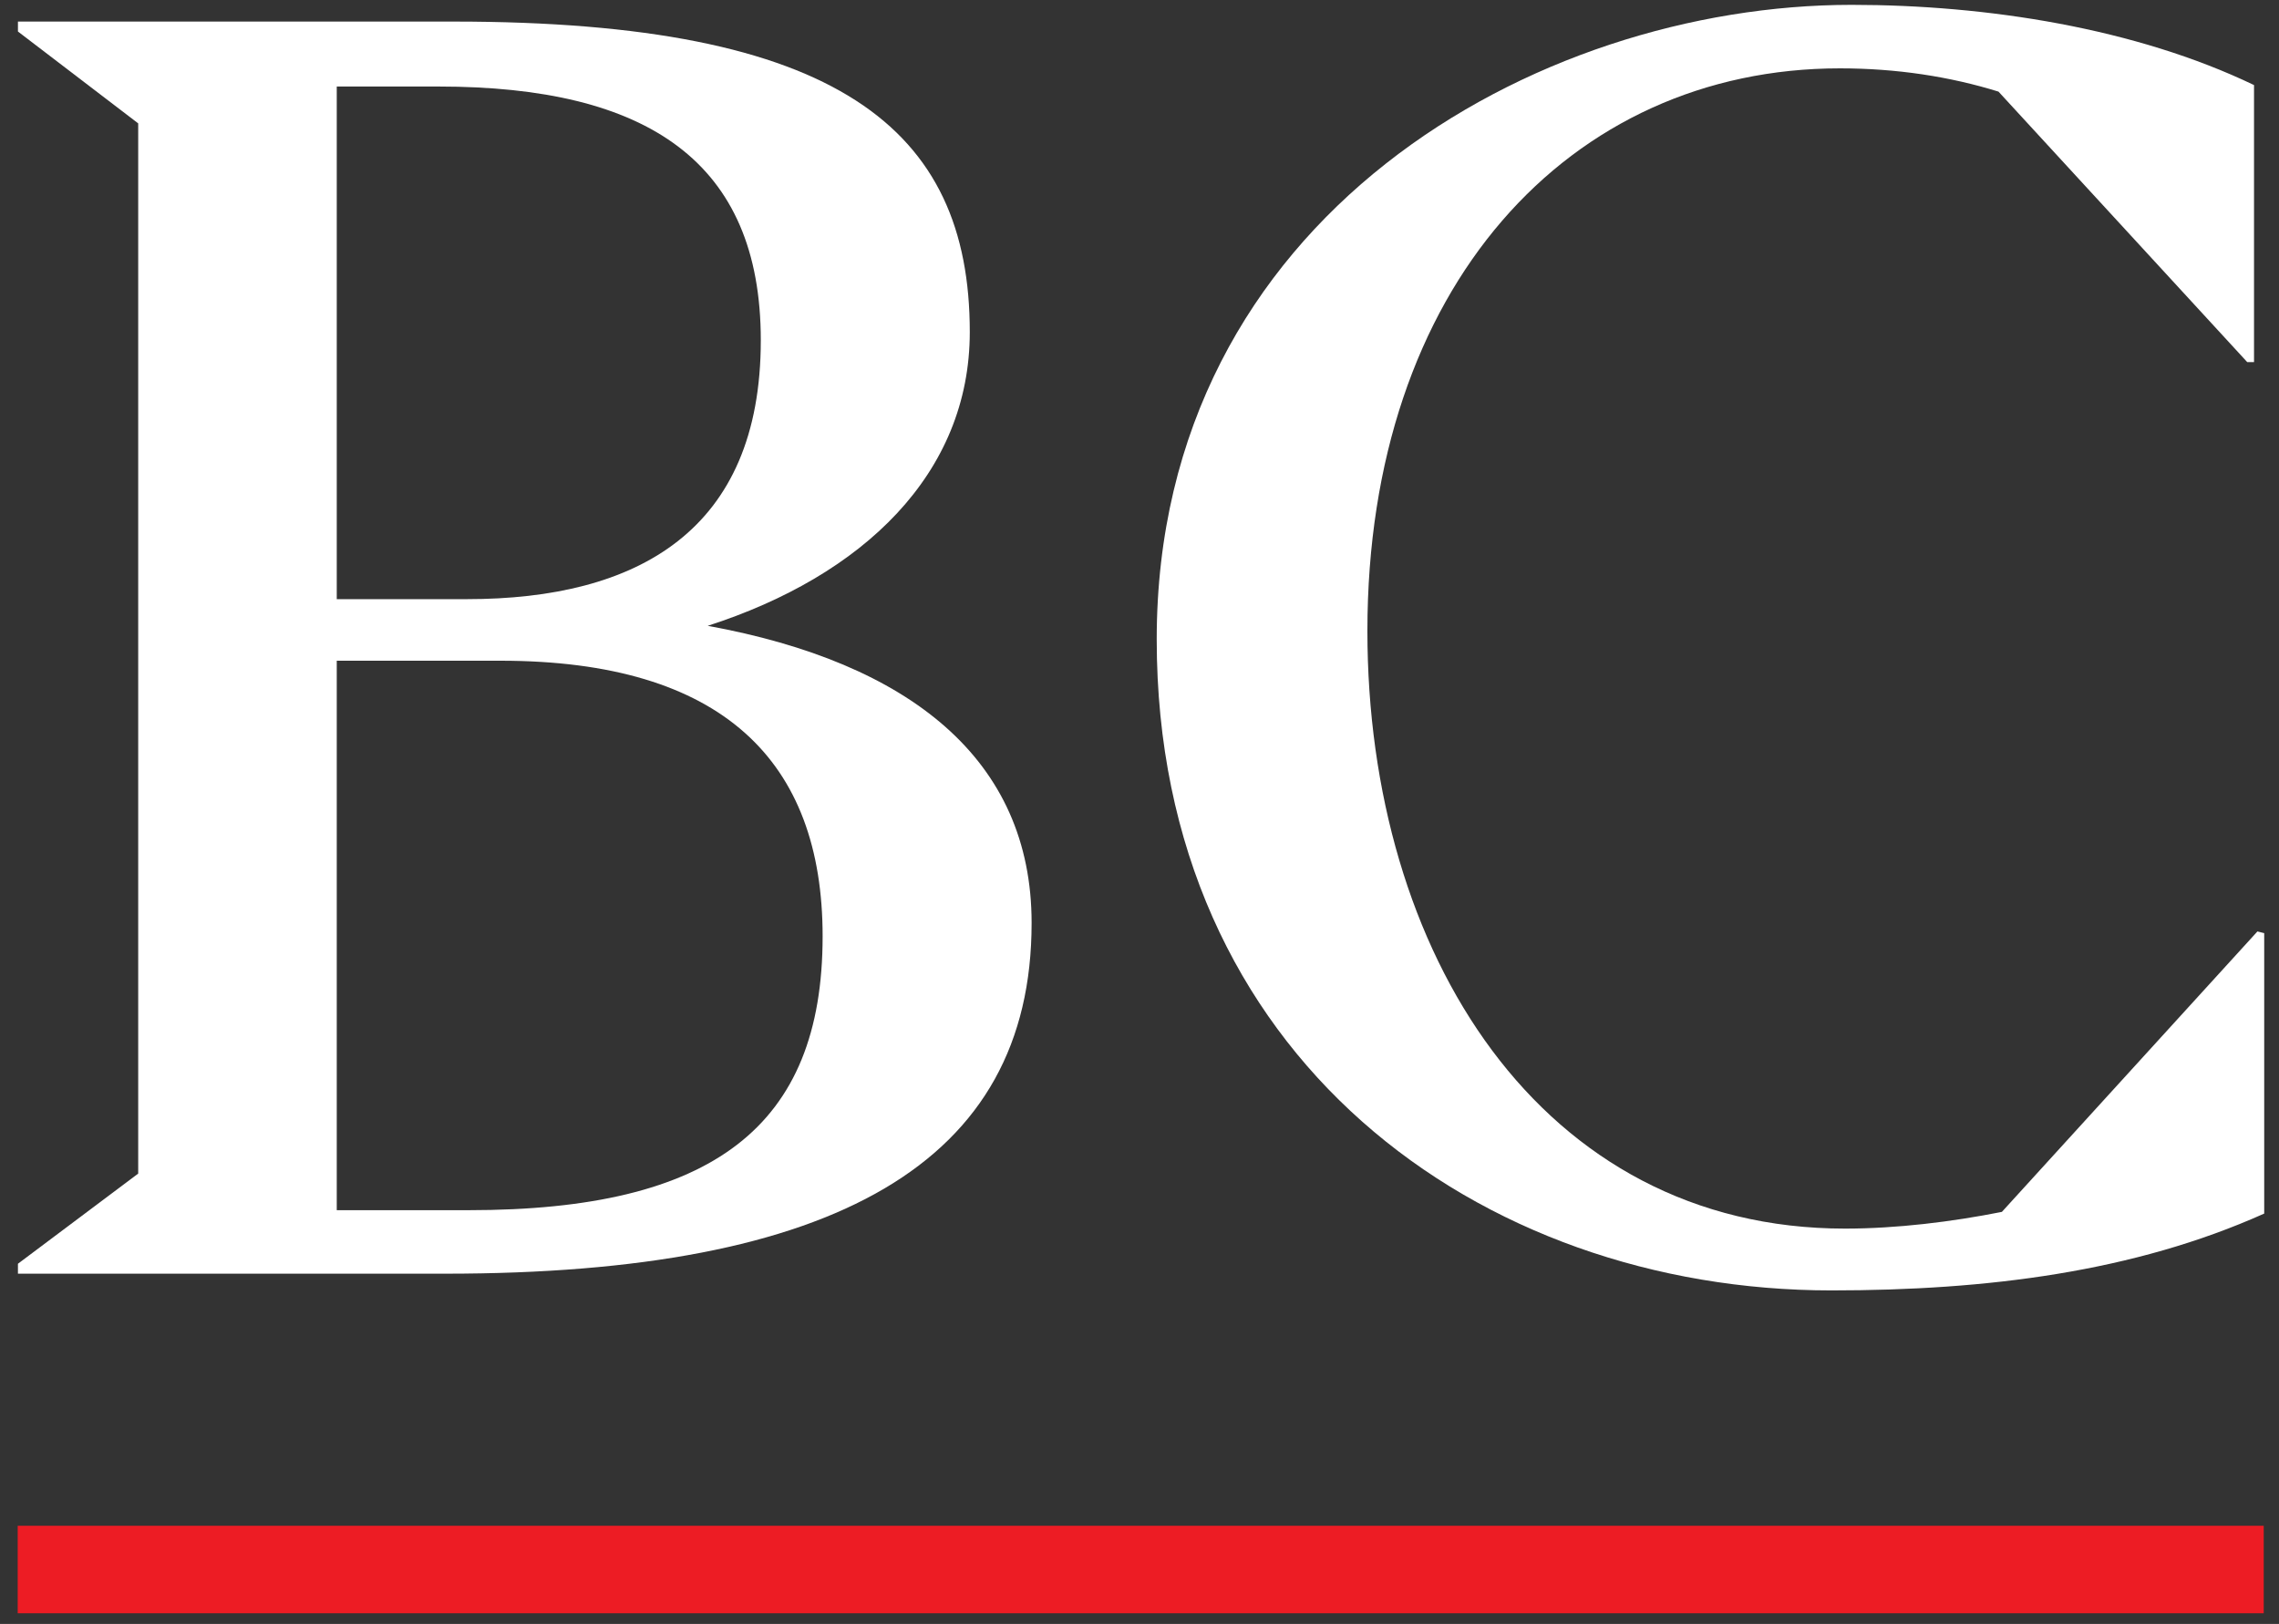 <svg width="94" height="67" viewBox="0 0 94 67" fill="none" xmlns="http://www.w3.org/2000/svg">
<rect x="0" y="0" width="94" height="67" fill="#333333" stroke="none"/>
<path d="M93.37 62.95H0.73V66.56H93.37V62.95Z" fill="#ED1C24"/>
<path d="M0.74 52.14L5.7 48.42V5.09L0.74 1.3V0.89H18.72C34.56 0.89 40 5.3 40 13.7C40 19.55 35.59 23.76 29.19 25.82C37.52 27.34 42.55 31.33 42.55 38.08C42.55 48 34.42 52.55 18.37 52.55H0.74V52.14ZM19.26 24.72C26.29 24.72 31.38 21.9 31.38 14.04C31.38 6.67 26.7 3.57 18.09 3.57H13.89V24.72H19.26ZM13.89 27.27V49.93H19.33C29.39 49.93 33.93 46.49 33.93 38.63C33.93 31.4 29.8 27.26 20.64 27.26H13.89V27.27Z" fill="white"/>
<path d="M75.54 53.24C61.01 53.24 47.71 43.6 47.71 26.38C47.71 8.95 63.35 0.2 76.37 0.2C81.95 0.2 88.08 1.16 92.97 3.51V14.94H92.69L82.43 3.78C80.43 3.16 78.23 2.82 75.89 2.82C64.73 2.82 56.4 11.84 56.4 26.03C56.4 39.32 63.56 50.69 76.1 50.69C78.23 50.69 80.51 50.41 82.57 50L93.11 38.43L93.39 38.5V50.07C88.01 52.48 81.95 53.24 75.54 53.24Z" fill="white"/>
</svg>
